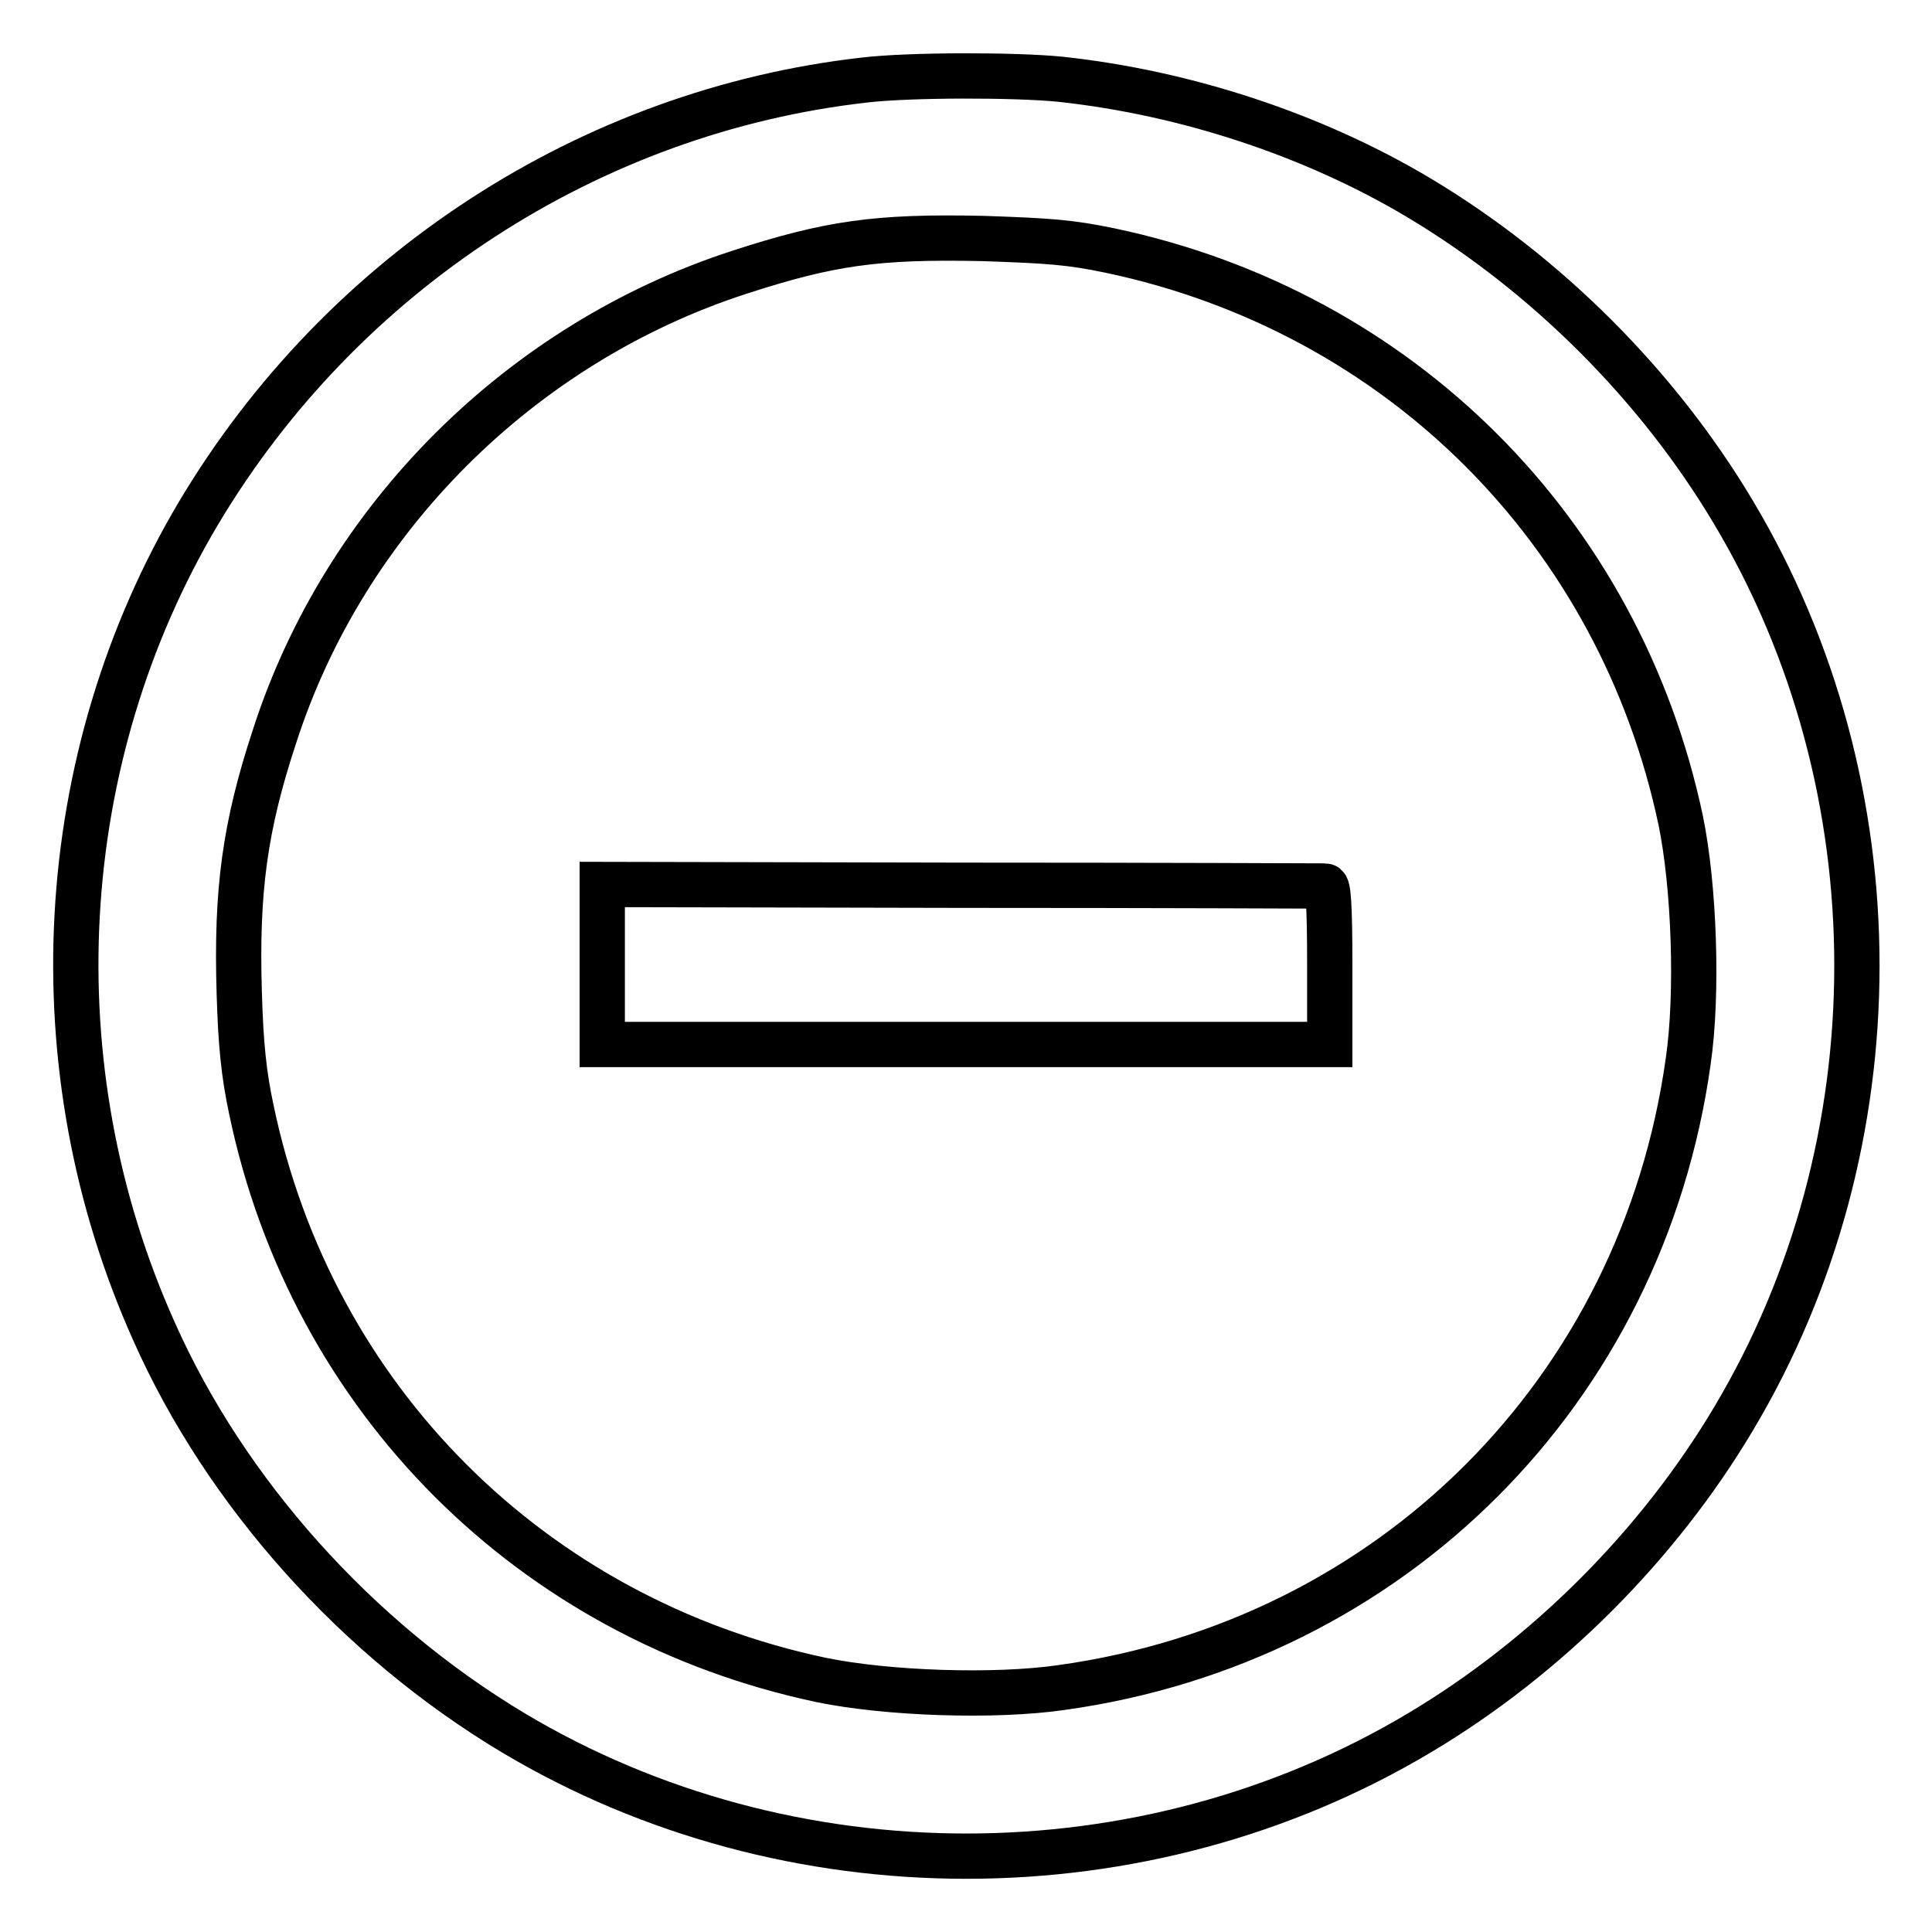 <?xml version="1.0" encoding="utf-8"?>
<!-- Svg Vector Icons : http://www.onlinewebfonts.com/icon -->
<!DOCTYPE svg PUBLIC "-//W3C//DTD SVG 1.1//EN" "http://www.w3.org/Graphics/SVG/1.1/DTD/svg11.dtd">
<svg version="1.1" xmlns="http://www.w3.org/2000/svg" xmlns:xlink="http://www.w3.org/1999/xlink" x="0px" y="0px" viewBox="0 0 256 256" enable-background="new 0 0 256 256" xml:space="preserve">
<g><g><g><path stroke-width="6" fill-opacity="0" stroke="#000000"  d="M114.6,10.6C78.2,14.7,45.3,36.1,26.3,68c-19.3,32.5-21.6,73.4-5.9,108.4c9.5,21.4,26.9,40.8,47.6,53.2c36.5,21.8,83.6,21.8,120.1,0c16.8-10,31.6-24.8,41.6-41.6c21.8-36.5,21.8-83.6,0-120.1c-10-16.8-24.8-31.6-41.7-41.7c-13.9-8.3-30.8-13.9-47.5-15.7C134.5,9.9,120.6,9.9,114.6,10.6z M147.1,33.2c38.4,8.1,67.5,37.2,75.6,75.5c1.8,8.7,2.3,23,1,31.9c-6.1,43.7-39.3,76.9-83,83c-8.9,1.3-23.2,0.8-31.9-1c-38.3-8.1-67.5-37.2-75.5-75.6c-1-4.7-1.4-8.6-1.6-15.5c-0.4-13.4,0.7-21.9,4.7-34c9.3-28.8,32.6-52,61.5-61.4c12-3.9,18.2-4.8,32.3-4.5C139.1,31.9,141.8,32.1,147.1,33.2z"/><path stroke-width="6" fill-opacity="0" stroke="#000000"  d="M79.8,127.8v10.6H128h48.2v-10.5c0-8-0.2-10.5-0.6-10.5c-0.4,0-22.1-0.1-48.2-0.1l-47.6-0.1V127.8z"/></g></g></g>
</svg>